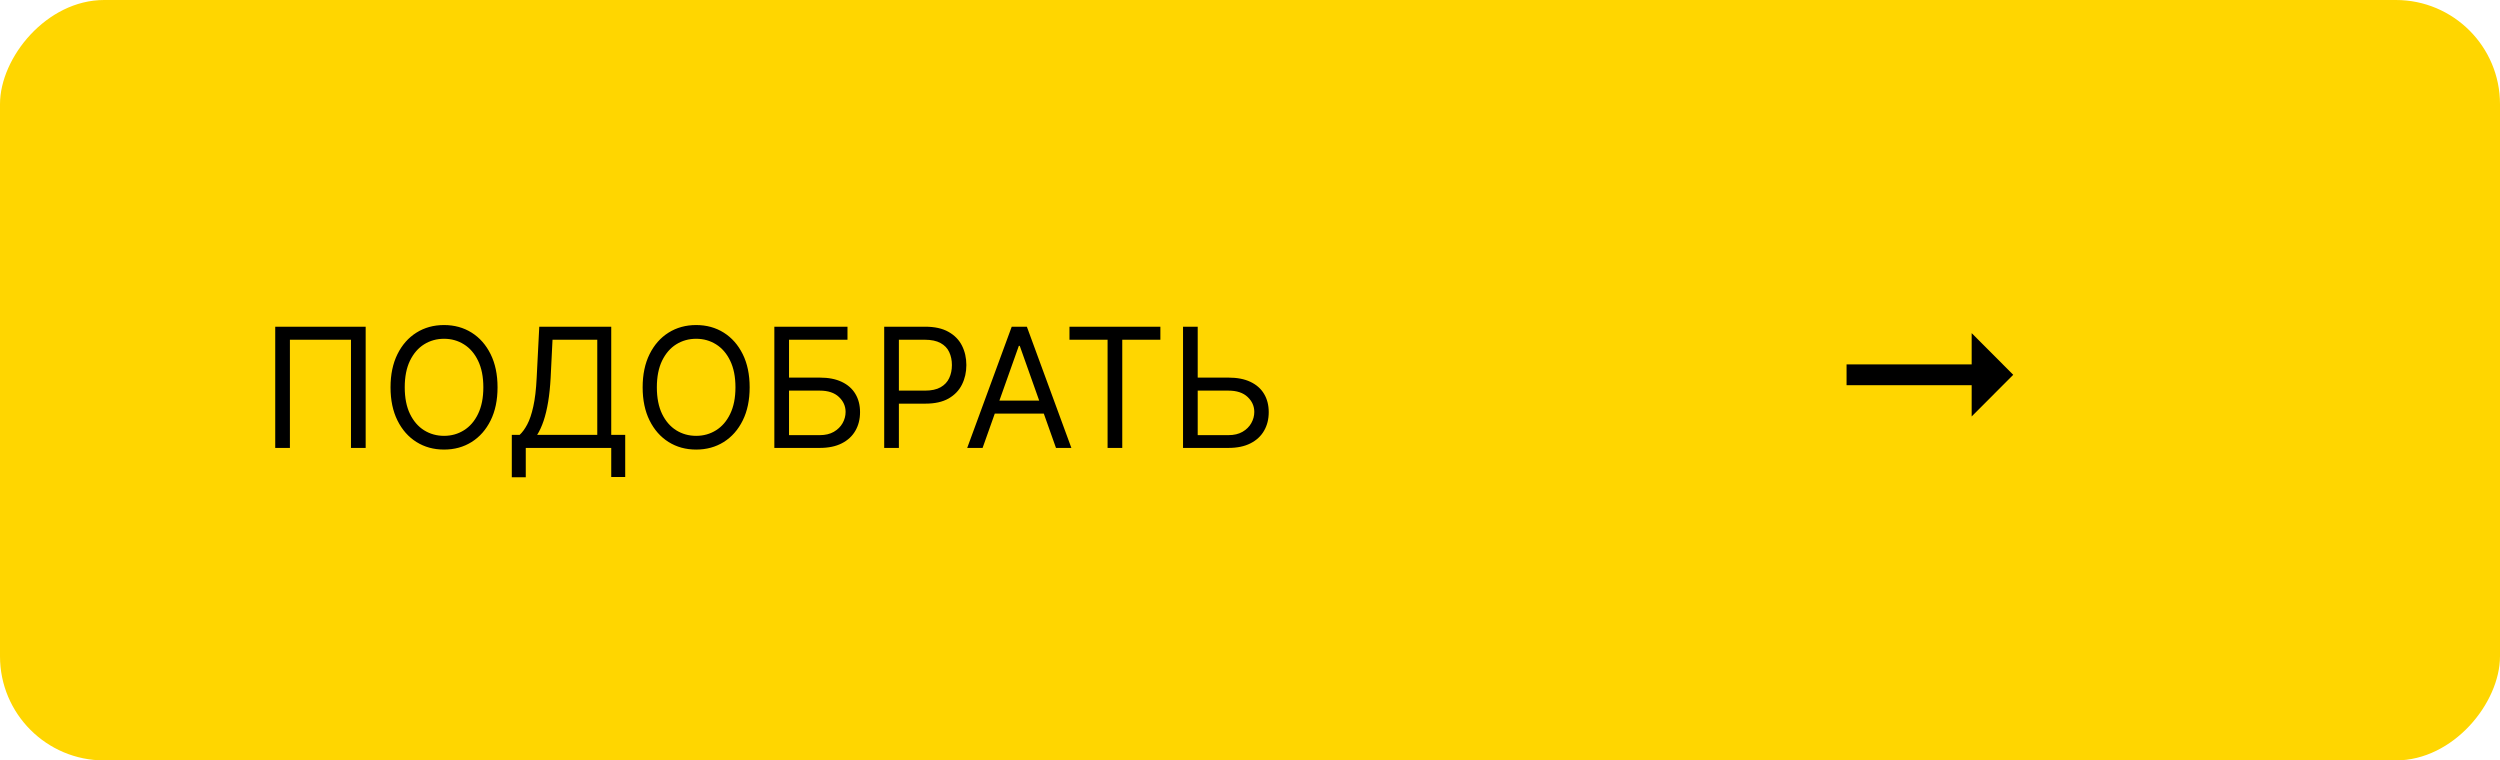 <?xml version="1.0" encoding="UTF-8"?> <svg xmlns="http://www.w3.org/2000/svg" width="240" height="73" viewBox="0 0 240 73" fill="none"><g clip-path="url(#clip0_92_698)"><rect width="240" height="73" rx="10" transform="matrix(-1 0 0 1 240 0)" fill="#FFD600"></rect><path d="M35.104 31.364V43H33.694V32.614H27.831V43H26.422V31.364H35.104ZM47.764 37.182C47.764 38.409 47.542 39.47 47.099 40.364C46.656 41.258 46.048 41.947 45.276 42.432C44.503 42.917 43.62 43.159 42.628 43.159C41.635 43.159 40.753 42.917 39.98 42.432C39.207 41.947 38.599 41.258 38.156 40.364C37.713 39.47 37.491 38.409 37.491 37.182C37.491 35.955 37.713 34.894 38.156 34C38.599 33.106 39.207 32.417 39.98 31.932C40.753 31.447 41.635 31.204 42.628 31.204C43.62 31.204 44.503 31.447 45.276 31.932C46.048 32.417 46.656 33.106 47.099 34C47.542 34.894 47.764 35.955 47.764 37.182ZM46.401 37.182C46.401 36.174 46.232 35.324 45.895 34.631C45.562 33.938 45.109 33.413 44.537 33.057C43.969 32.701 43.332 32.523 42.628 32.523C41.923 32.523 41.285 32.701 40.713 33.057C40.145 33.413 39.692 33.938 39.355 34.631C39.022 35.324 38.855 36.174 38.855 37.182C38.855 38.189 39.022 39.04 39.355 39.733C39.692 40.426 40.145 40.951 40.713 41.307C41.285 41.663 41.923 41.841 42.628 41.841C43.332 41.841 43.969 41.663 44.537 41.307C45.109 40.951 45.562 40.426 45.895 39.733C46.232 39.04 46.401 38.189 46.401 37.182ZM49.133 45.818V41.75H49.883C50.141 41.515 50.383 41.184 50.611 40.756C50.842 40.324 51.037 39.748 51.196 39.028C51.359 38.305 51.467 37.386 51.52 36.273L51.77 31.364H58.679V41.75H60.02V45.795H58.679V43H50.474V45.818H49.133ZM51.565 41.75H57.338V32.614H53.042L52.861 36.273C52.815 37.121 52.736 37.89 52.622 38.58C52.508 39.265 52.363 39.873 52.185 40.403C52.007 40.93 51.8 41.379 51.565 41.75ZM71.967 37.182C71.967 38.409 71.746 39.47 71.302 40.364C70.859 41.258 70.251 41.947 69.479 42.432C68.706 42.917 67.823 43.159 66.831 43.159C65.838 43.159 64.956 42.917 64.183 42.432C63.41 41.947 62.803 41.258 62.359 40.364C61.916 39.47 61.694 38.409 61.694 37.182C61.694 35.955 61.916 34.894 62.359 34C62.803 33.106 63.41 32.417 64.183 31.932C64.956 31.447 65.838 31.204 66.831 31.204C67.823 31.204 68.706 31.447 69.479 31.932C70.251 32.417 70.859 33.106 71.302 34C71.746 34.894 71.967 35.955 71.967 37.182ZM70.604 37.182C70.604 36.174 70.435 35.324 70.098 34.631C69.765 33.938 69.312 33.413 68.74 33.057C68.172 32.701 67.535 32.523 66.831 32.523C66.126 32.523 65.488 32.701 64.916 33.057C64.348 33.413 63.895 33.938 63.558 34.631C63.225 35.324 63.058 36.174 63.058 37.182C63.058 38.189 63.225 39.04 63.558 39.733C63.895 40.426 64.348 40.951 64.916 41.307C65.488 41.663 66.126 41.841 66.831 41.841C67.535 41.841 68.172 41.663 68.74 41.307C69.312 40.951 69.765 40.426 70.098 39.733C70.435 39.04 70.604 38.189 70.604 37.182ZM74.337 43V31.364H81.359V32.614H75.746V36.25H78.7C79.534 36.25 80.236 36.386 80.808 36.659C81.384 36.932 81.82 37.316 82.115 37.812C82.414 38.309 82.564 38.894 82.564 39.568C82.564 40.242 82.414 40.837 82.115 41.352C81.82 41.867 81.384 42.271 80.808 42.562C80.236 42.854 79.534 43 78.7 43H74.337ZM75.746 41.773H78.7C79.231 41.773 79.679 41.667 80.047 41.455C80.418 41.239 80.698 40.962 80.888 40.625C81.081 40.284 81.177 39.924 81.177 39.545C81.177 38.989 80.963 38.51 80.535 38.108C80.107 37.703 79.496 37.5 78.7 37.5H75.746V41.773ZM84.883 43V31.364H88.815C89.728 31.364 90.474 31.528 91.054 31.858C91.637 32.184 92.069 32.625 92.349 33.182C92.63 33.739 92.77 34.36 92.77 35.045C92.77 35.731 92.63 36.354 92.349 36.915C92.073 37.475 91.645 37.922 91.065 38.256C90.486 38.585 89.743 38.75 88.838 38.75H86.02V37.5H88.793C89.418 37.5 89.919 37.392 90.298 37.176C90.677 36.96 90.952 36.669 91.122 36.301C91.296 35.93 91.383 35.511 91.383 35.045C91.383 34.58 91.296 34.163 91.122 33.795C90.952 33.428 90.675 33.14 90.293 32.932C89.91 32.72 89.402 32.614 88.77 32.614H86.293V43H84.883ZM94.329 43H92.852L97.125 31.364H98.579L102.852 43H101.375L97.898 33.205H97.807L94.329 43ZM94.875 38.455H100.829V39.705H94.875V38.455ZM102.669 32.614V31.364H111.396V32.614H107.737V43H106.328V32.614H102.669ZM114.616 36.25H117.935C118.768 36.25 119.471 36.386 120.043 36.659C120.618 36.932 121.054 37.316 121.349 37.812C121.649 38.309 121.798 38.894 121.798 39.568C121.798 40.242 121.649 40.837 121.349 41.352C121.054 41.867 120.618 42.271 120.043 42.562C119.471 42.854 118.768 43 117.935 43H113.571V31.364H114.98V41.773H117.935C118.465 41.773 118.914 41.667 119.281 41.455C119.652 41.239 119.933 40.962 120.122 40.625C120.315 40.284 120.412 39.924 120.412 39.545C120.412 38.989 120.198 38.51 119.77 38.108C119.342 37.703 118.73 37.5 117.935 37.5H114.616V36.25Z" fill="black"></path><g clip-path="url(#clip1_92_698)"><g clip-path="url(#clip2_92_698)"><g clip-path="url(#clip3_92_698)"><g clip-path="url(#clip4_92_698)"><path d="M189.28 34.98H177.27V36.98H189.28V39.98L193.27 35.98L189.28 31.98V34.98Z" fill="black"></path></g></g></g></g></g><defs><clipPath id="clip0_92_698"><rect width="240" height="73" rx="10" transform="matrix(-1 0 0 1 240 0)" fill="white"></rect></clipPath><clipPath id="clip1_92_698"><rect width="17.05" height="8.59" fill="white" transform="translate(177.27 31.39)"></rect></clipPath><clipPath id="clip2_92_698"><rect width="16" height="8" fill="white" transform="translate(177.27 31.98)"></rect></clipPath><clipPath id="clip3_92_698"><rect width="16" height="8" fill="white" transform="translate(177.27 31.98)"></rect></clipPath><clipPath id="clip4_92_698"><rect width="16" height="8" fill="white" transform="translate(177.27 31.98)"></rect></clipPath></defs></svg> 